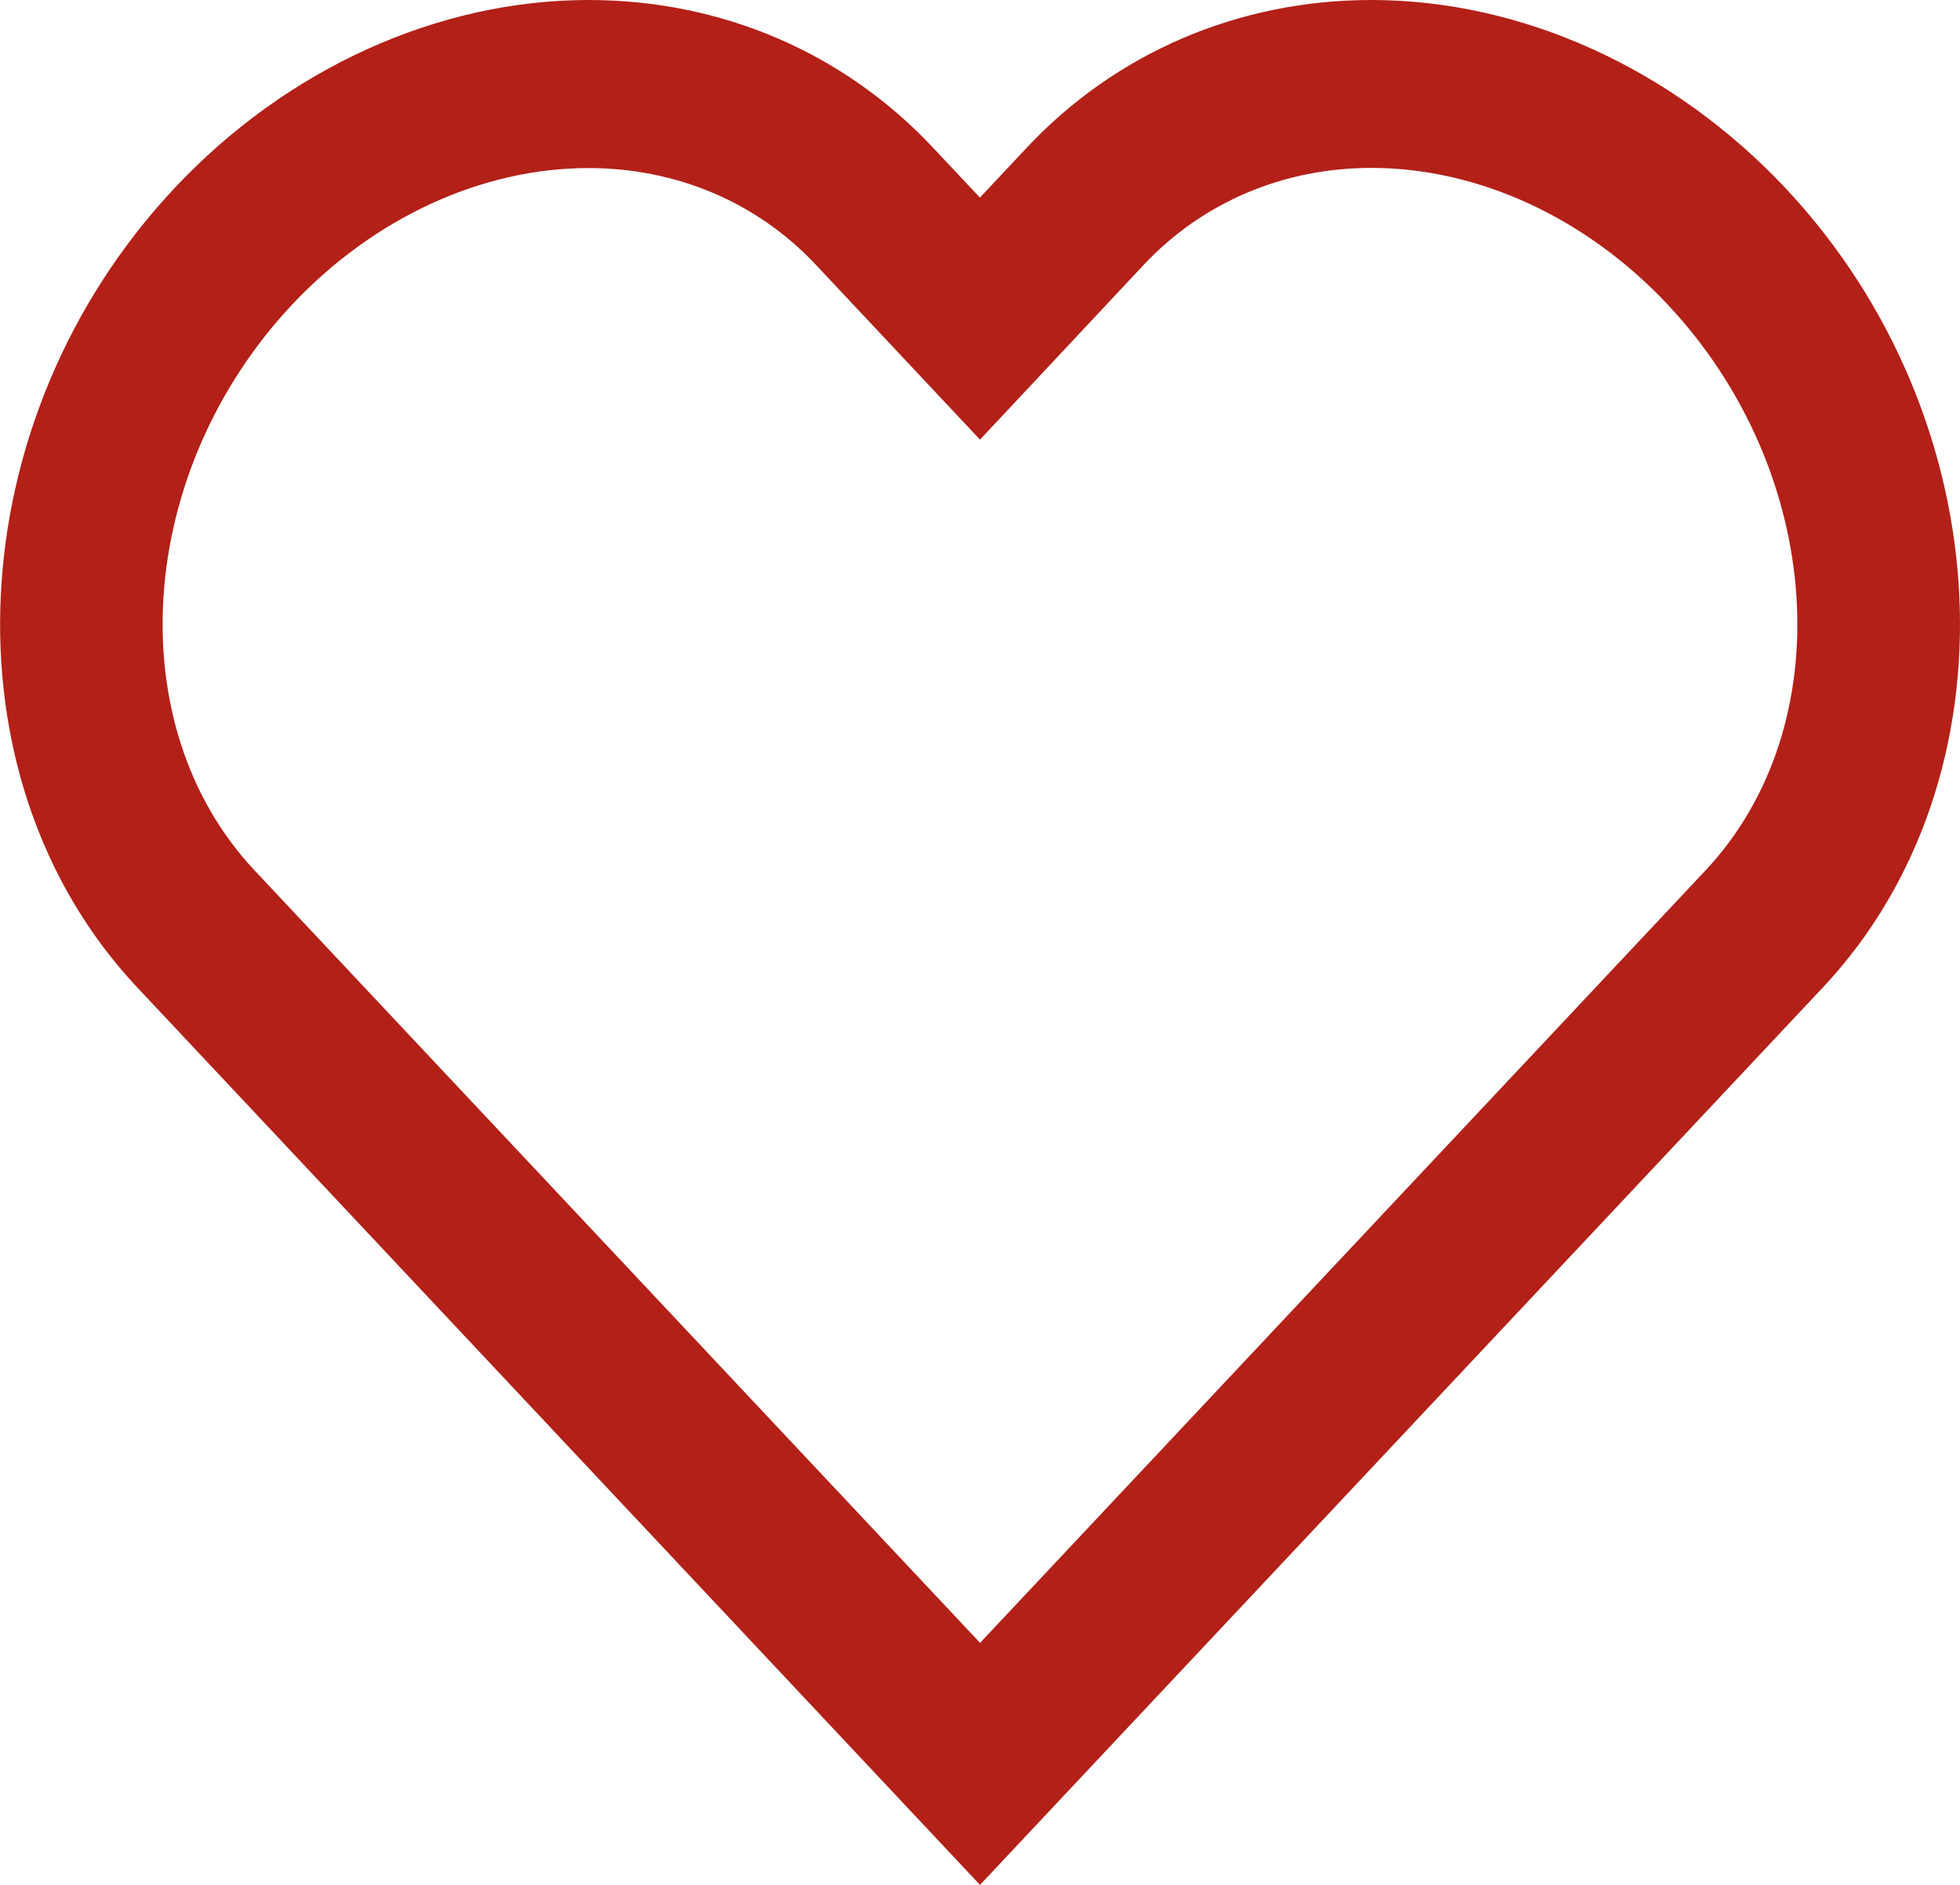 <svg xmlns="http://www.w3.org/2000/svg" width="26" height="25" viewBox="0 0 26 25">
    <path fill="#B32018" fill-rule="nonzero" d="M13 25l11.183-11.905c2.606-2.777 2.382-7.534-.5-10.602C22.193.91 20.192 0 18.192 0c-1.761 0-3.386.696-4.573 1.96l-.62.661-.62-.66C11.194.696 9.57 0 7.807 0c-2.001 0-4.003.91-5.49 2.493-2.88 3.07-3.105 7.825-.5 10.6L13 25zM3.875 4.04C4.957 2.89 6.39 2.229 7.806 2.229c1.169 0 2.239.455 3.014 1.28L13 5.831l2.178-2.325c.777-.824 1.846-1.279 3.015-1.279 1.416 0 2.848.66 3.93 1.813 2.08 2.216 2.305 5.584.5 7.506l-9.622 10.244-9.624-10.245c-1.805-1.923-1.58-5.29.498-7.505z"/>
</svg>
